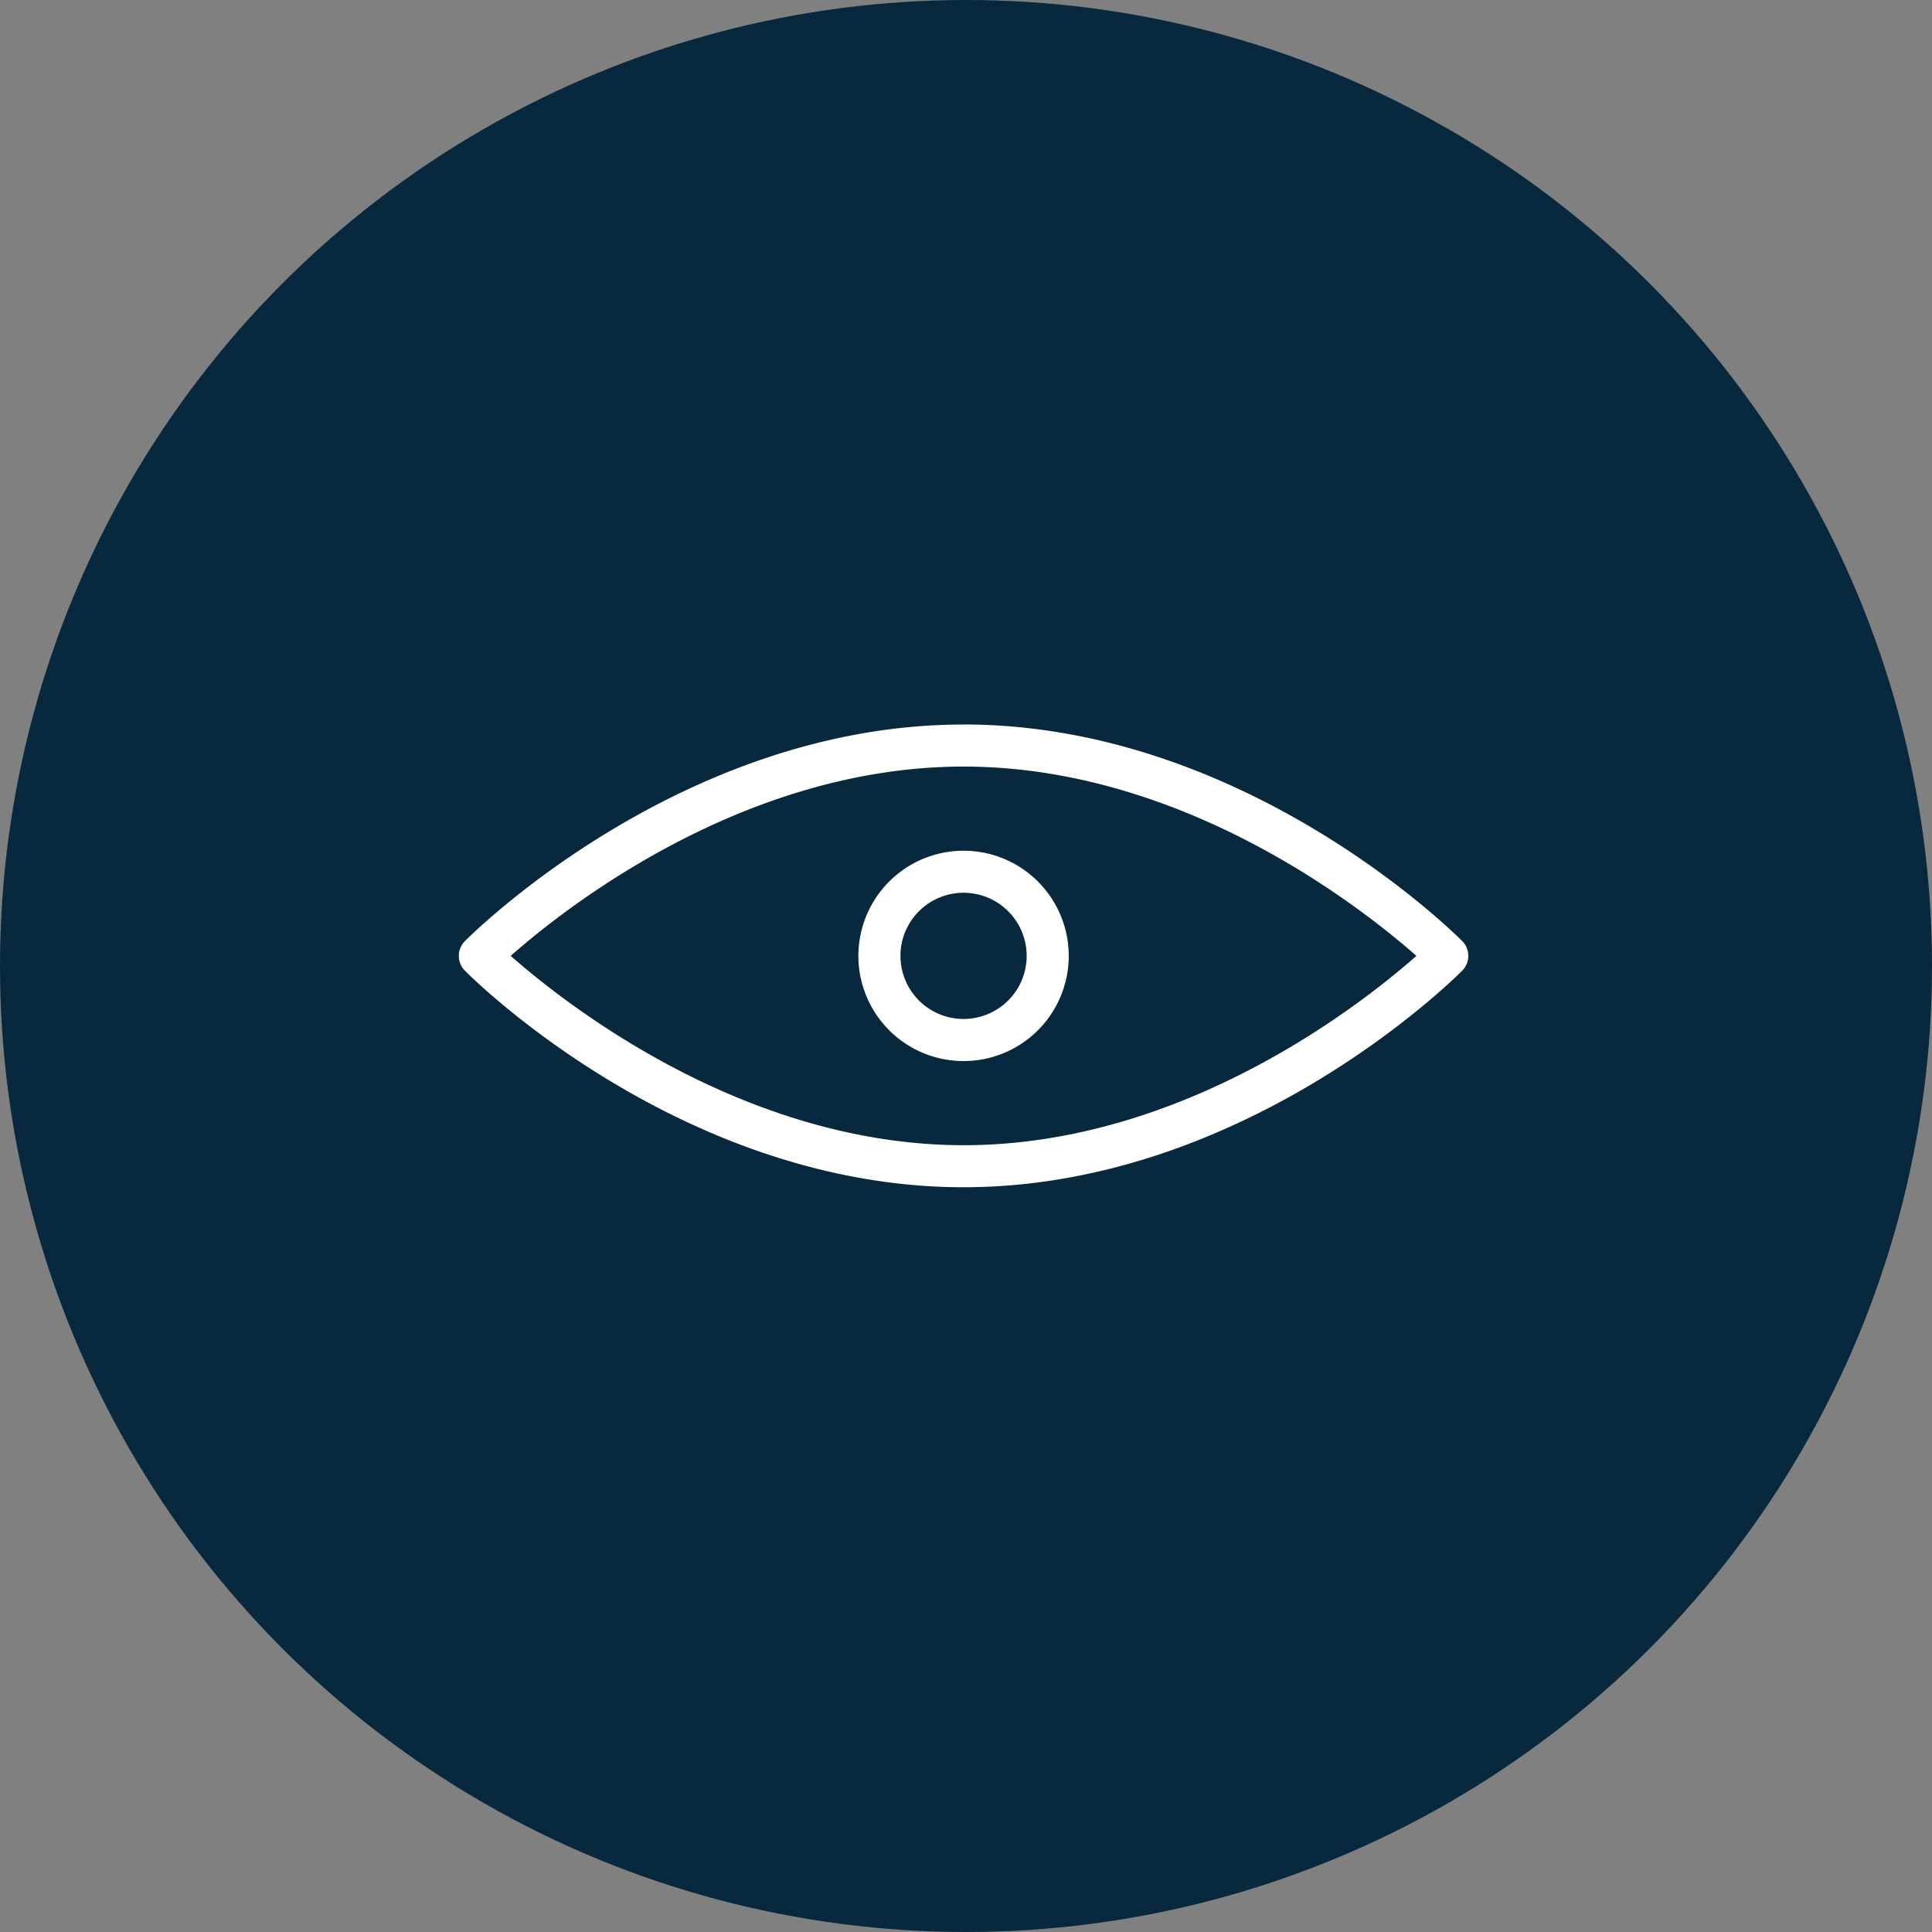 <svg xmlns="http://www.w3.org/2000/svg" width="80" height="80" viewBox="0 0 80 80"><rect x="0" y="0" width="80" height="80" fill="#808080" stroke="none"/><g id="ver-icon-monitor" transform="translate(-725 -8007.001)"><g id="Group_32410" data-name="Group 32410" transform="translate(-95 -339.188)"><circle id="Ellipse_1567" data-name="Ellipse 1567" cx="40" cy="40" r="40" transform="translate(820 8346.189)" fill="#08283e"></circle><path id="Path_20834" data-name="Path 20834" d="M90.946,151.664c-11.61,0-20.284,8.605-20.651,8.97a.871.871,0,0,0,0,1.22c.366.374,9.041,8.97,20.651,8.97s20.284-8.6,20.651-8.971h0a.871.871,0,0,0,0-1.22c-.366-.366-9.041-8.971-20.651-8.971Zm0,17.419c-9.119,0-16.549-5.9-18.752-7.839,2.2-1.942,9.616-7.839,18.752-7.839s16.549,5.9,18.752,7.839C107.494,163.187,100.082,169.084,90.946,169.084Zm-4.355-7.839a4.355,4.355,0,1,0,1.276-3.079A4.353,4.353,0,0,0,86.591,161.245Zm6.968,0a2.613,2.613,0,1,1-.765-1.848A2.614,2.614,0,0,1,93.559,161.245Z" transform="translate(768.953 8224.526)" fill="#fff"></path></g></g></svg>